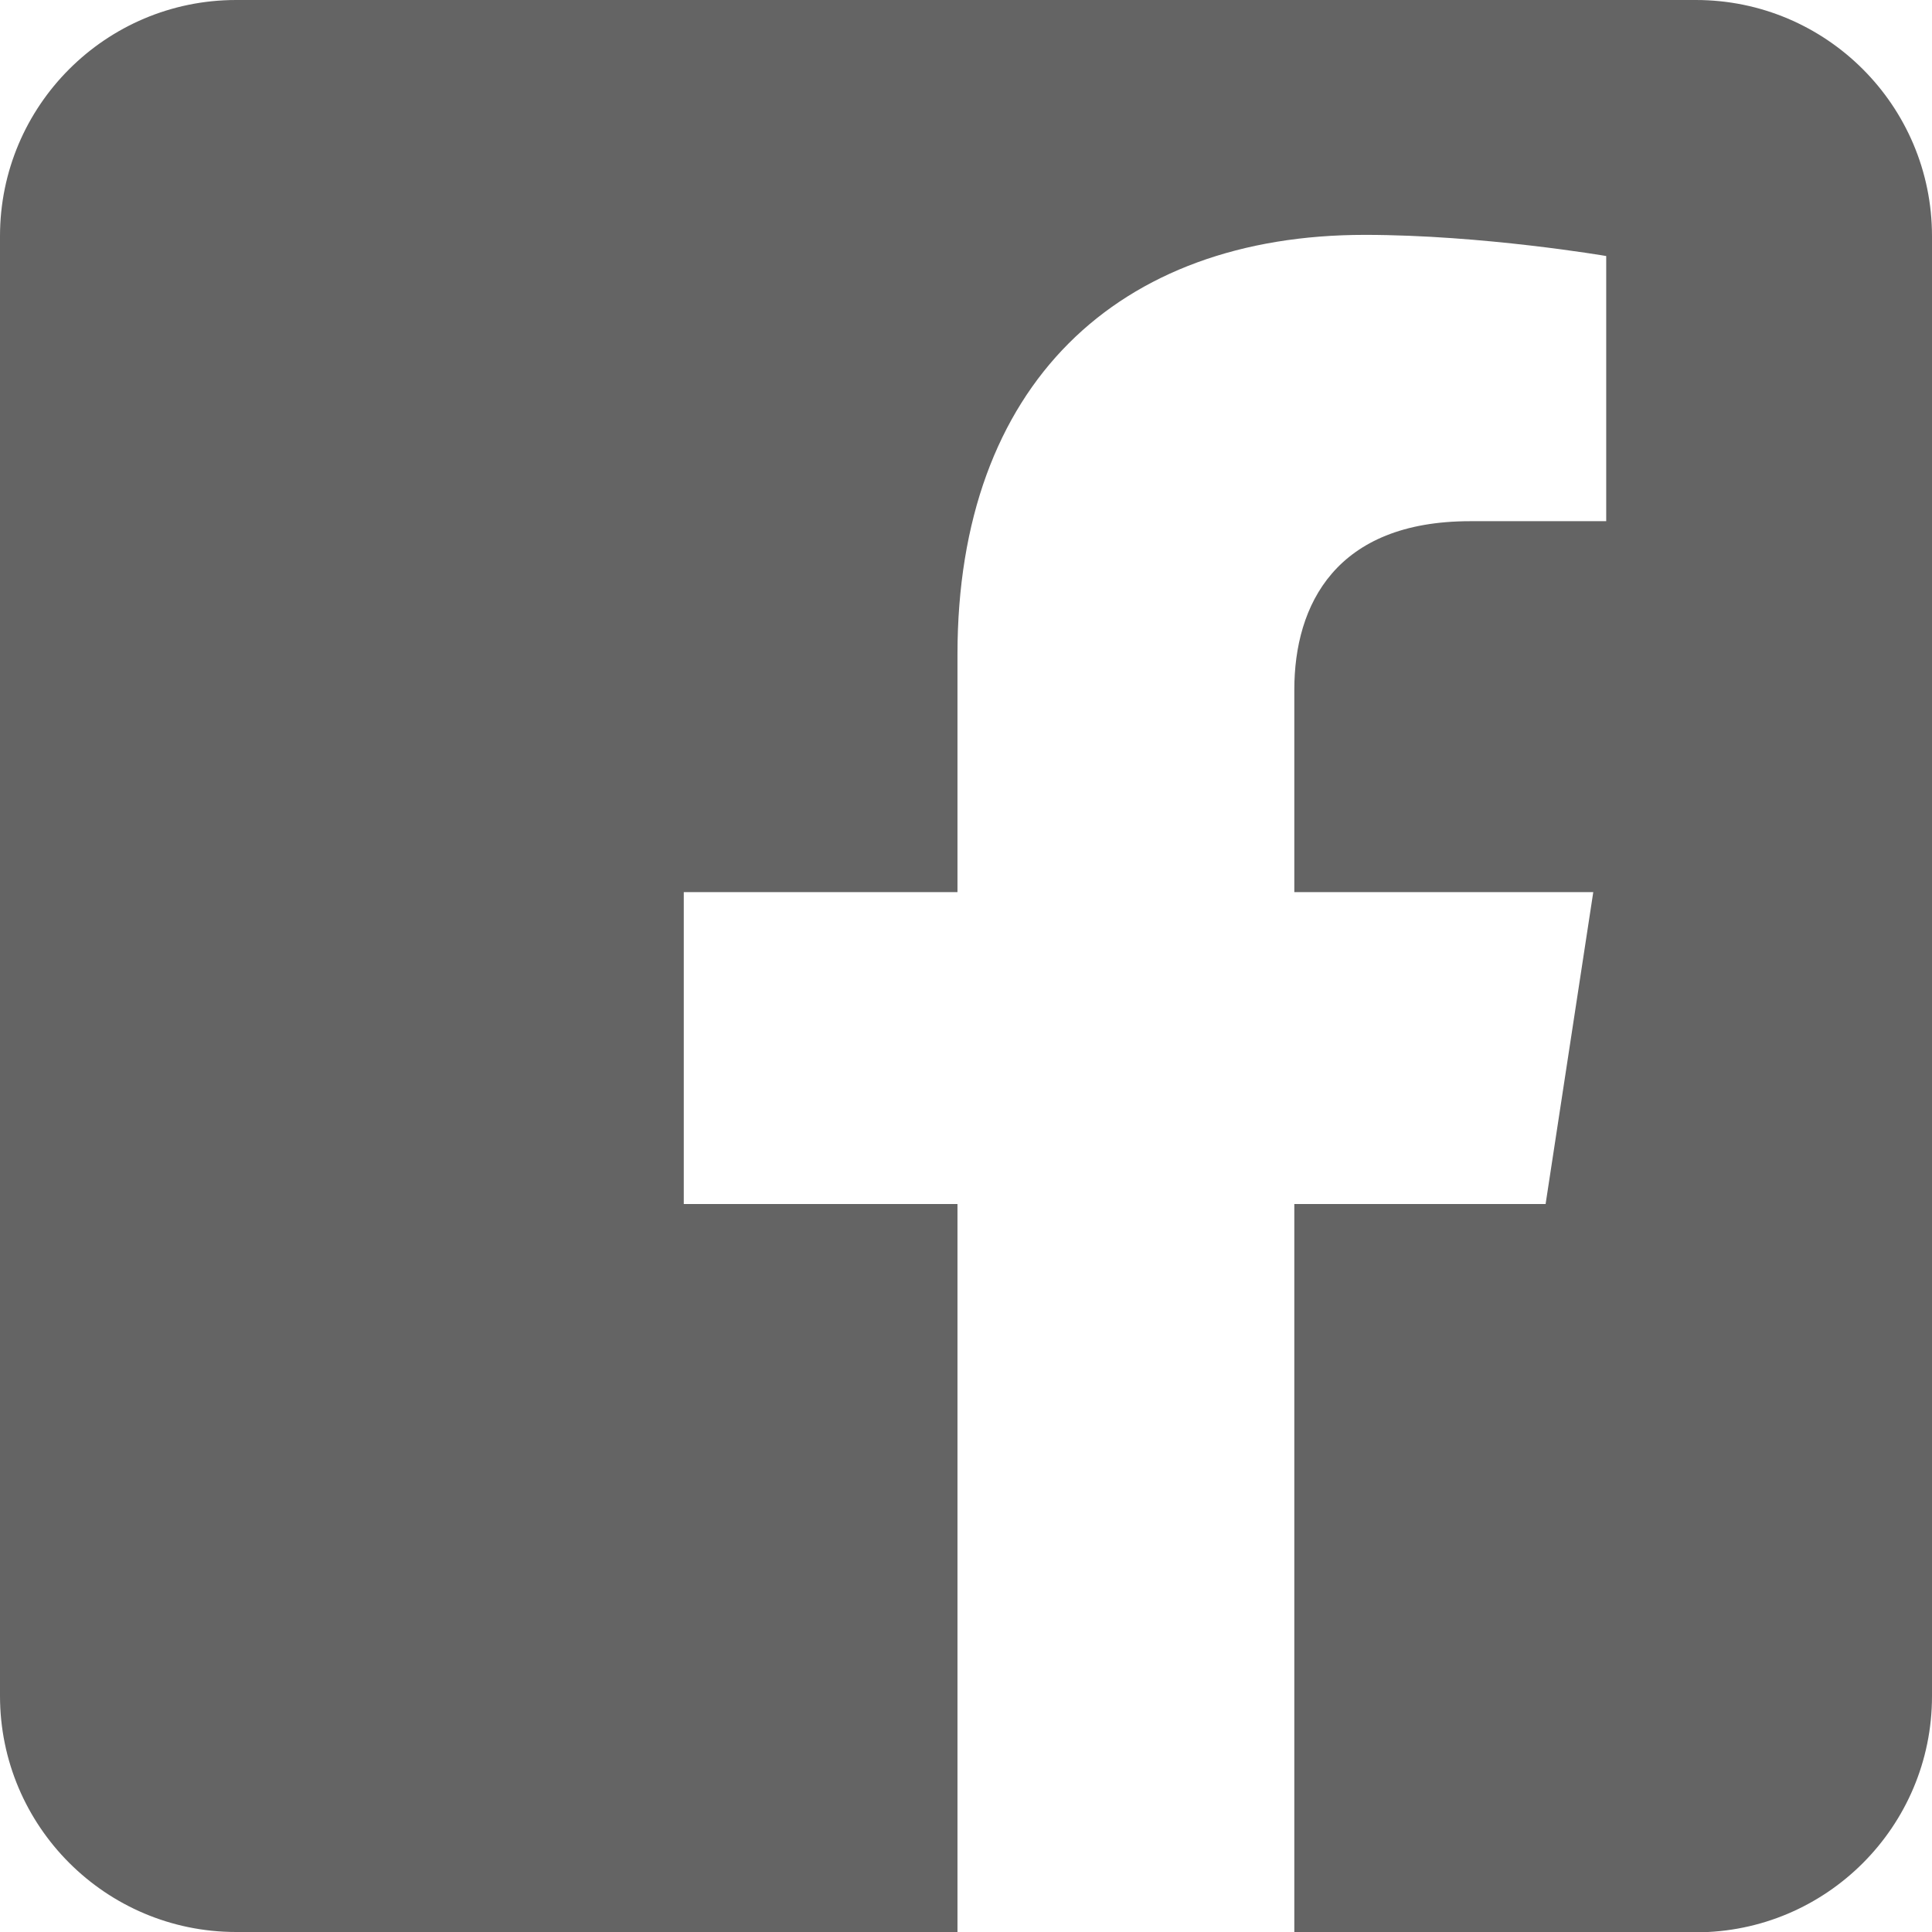 <?xml version="1.0" encoding="utf-8"?>
<!-- Generator: Adobe Illustrator 25.3.0, SVG Export Plug-In . SVG Version: 6.00 Build 0)  -->
<svg version="1.1" id="Layer_1" xmlns:serif="http://www.serif.com/"
	 xmlns="http://www.w3.org/2000/svg" xmlns:xlink="http://www.w3.org/1999/xlink" x="0px" y="0px" viewBox="0 0 612 612"
	 style="enable-background:new 0 0 612 612;" xml:space="preserve">
<style type="text/css">
	.st0{fill-rule:evenodd;clip-rule:evenodd;fill:#646464;}
</style>
<path class="st0" d="M537.2,0C578.5,0,612,33.5,612,74.8v462.5c0,41.3-33.5,74.8-74.8,74.8H410V381.4h79.6l15.1-98.8H410v-64.1
	c0-27,13.2-53.4,55.7-53.4h43.1v-84c0,0-39.1-6.7-76.5-6.7c-78,0-129,47.3-129,132.9v75.3h-86.7v98.8h86.7V612H74.8
	C33.5,612,0,578.5,0,537.2V74.8C0,33.5,33.5,0,74.8,0H537.2L537.2,0z"/>
</svg>
